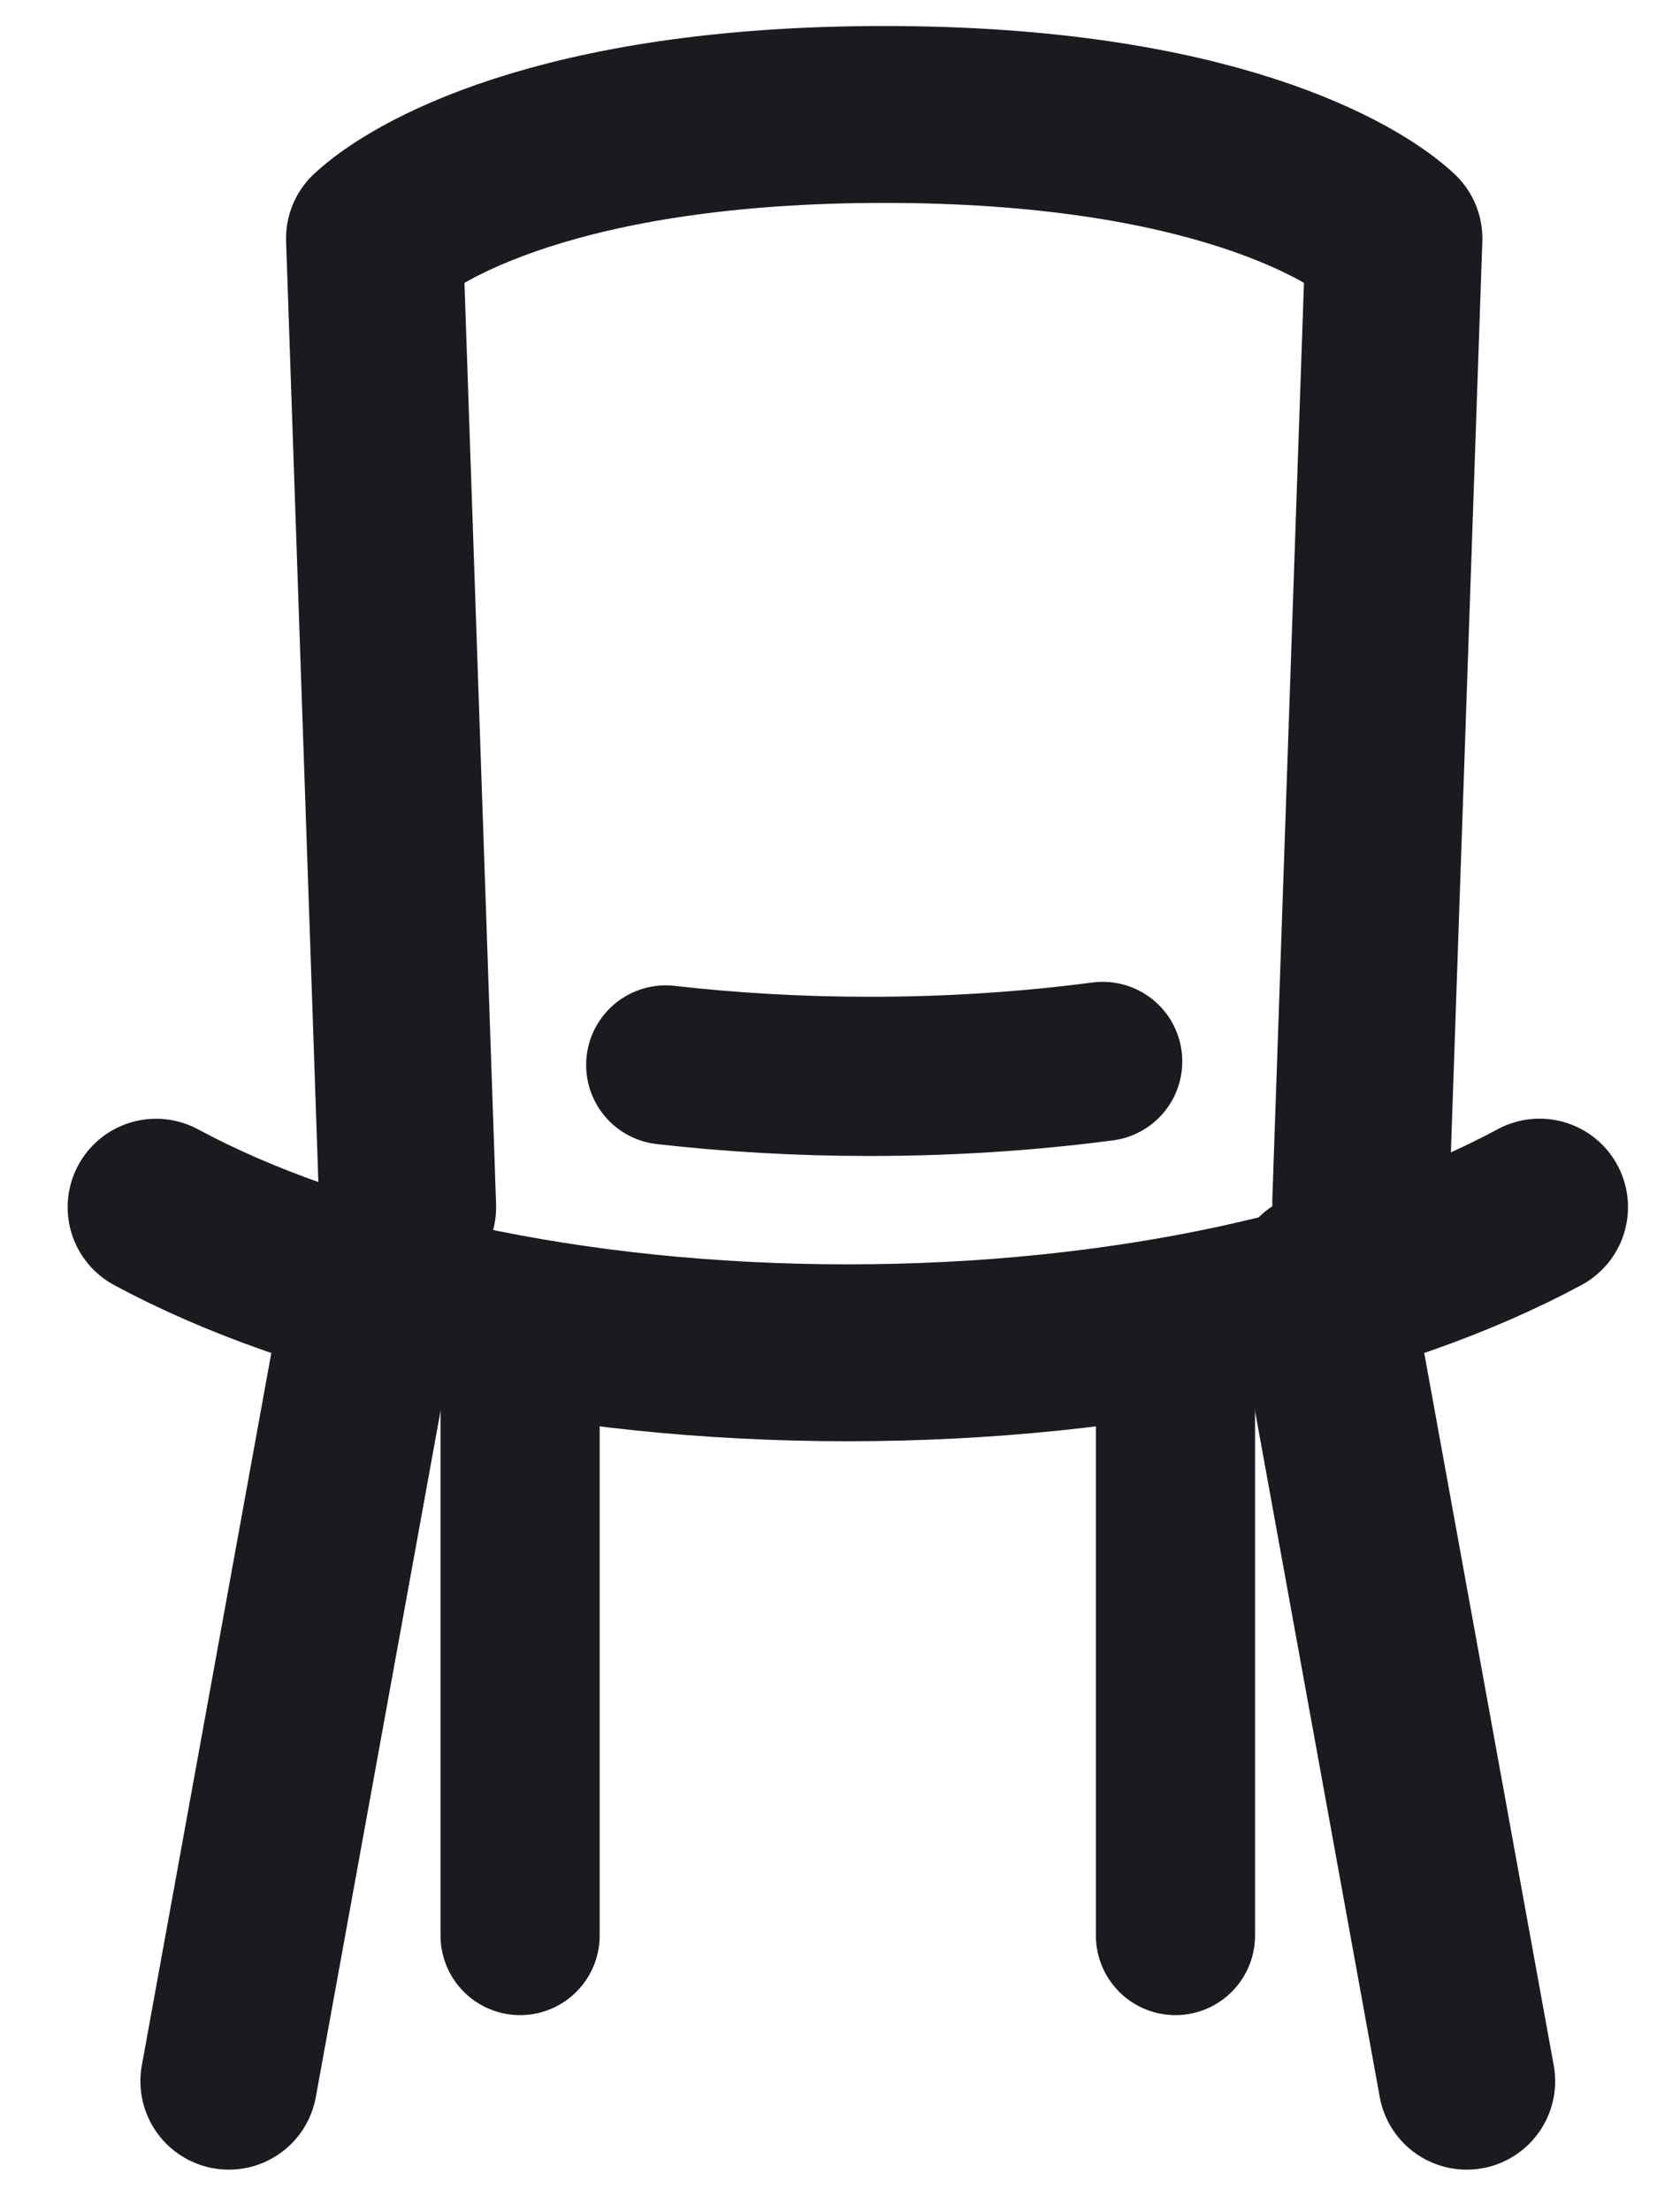 <?xml version="1.0" encoding="UTF-8" standalone="no"?>
<svg width="19px" height="25px" viewBox="0 0 19 25" version="1.1" xmlns="http://www.w3.org/2000/svg" xmlns:xlink="http://www.w3.org/1999/xlink">
    <!-- Generator: sketchtool 41.1 (35376) - http://www.bohemiancoding.com/sketch -->
    <title>D213F92E-6258-4DFC-8236-F648B9721231</title>
    <desc>Created with sketchtool.</desc>
    <defs></defs>
    <g id="Kitchen" stroke="none" stroke-width="1" fill="none" fill-rule="evenodd">
        <g id="GUIDELINE" transform="translate(-1019, -1236)">
            <g id="Group-9" transform="translate(1015, 1234)">
                <rect id="Rectangle" fill-opacity="0" fill="#FFFFFF" x="0" y="0" width="28" height="28"></rect>
                <path d="M8.611,15.647 L8.235,4.696 C8.674,4.287 10.304,3.294 14.001,3.294 C17.696,3.294 19.326,4.287 19.765,4.696 L19.389,15.588" id="Stroke-1" stroke="#1A1B20" stroke-width="2" stroke-linecap="round" stroke-linejoin="round"></path>
                <path d="M21.412,15.647 C19.547,16.653 16.735,17.294 13.588,17.294 C10.441,17.294 7.629,16.653 5.765,15.648" id="Stroke-3" stroke="#1A1B20" stroke-width="2" stroke-linecap="round" stroke-linejoin="round"></path>
                <path d="M16.471,14 C15.633,14.11 14.75,14.169 13.835,14.169 C13.041,14.169 12.268,14.124 11.529,14.04" id="Stroke-5" stroke="#1A1B20" stroke-width="1.8" stroke-linecap="round" stroke-linejoin="round"></path>
                <path d="M8.235,16.471 L6.588,25.529" id="Stroke-7" stroke="#1A1B20" stroke-width="2" stroke-linecap="round" stroke-linejoin="round"></path>
                <path d="M20.588,25.529 L18.941,16.471" id="Stroke-9" stroke="#1A1B20" stroke-width="2" stroke-linecap="round" stroke-linejoin="round"></path>
                <path d="M9.882,17.294 L9.882,23.882" id="Stroke-11" stroke="#1A1B20" stroke-width="1.8" stroke-linecap="round" stroke-linejoin="round"></path>
                <path d="M17.294,23.882 L17.294,17.294" id="Stroke-13" stroke="#1A1B20" stroke-width="1.8" stroke-linecap="round" stroke-linejoin="round"></path>
            </g>
        </g>
    </g>
</svg>